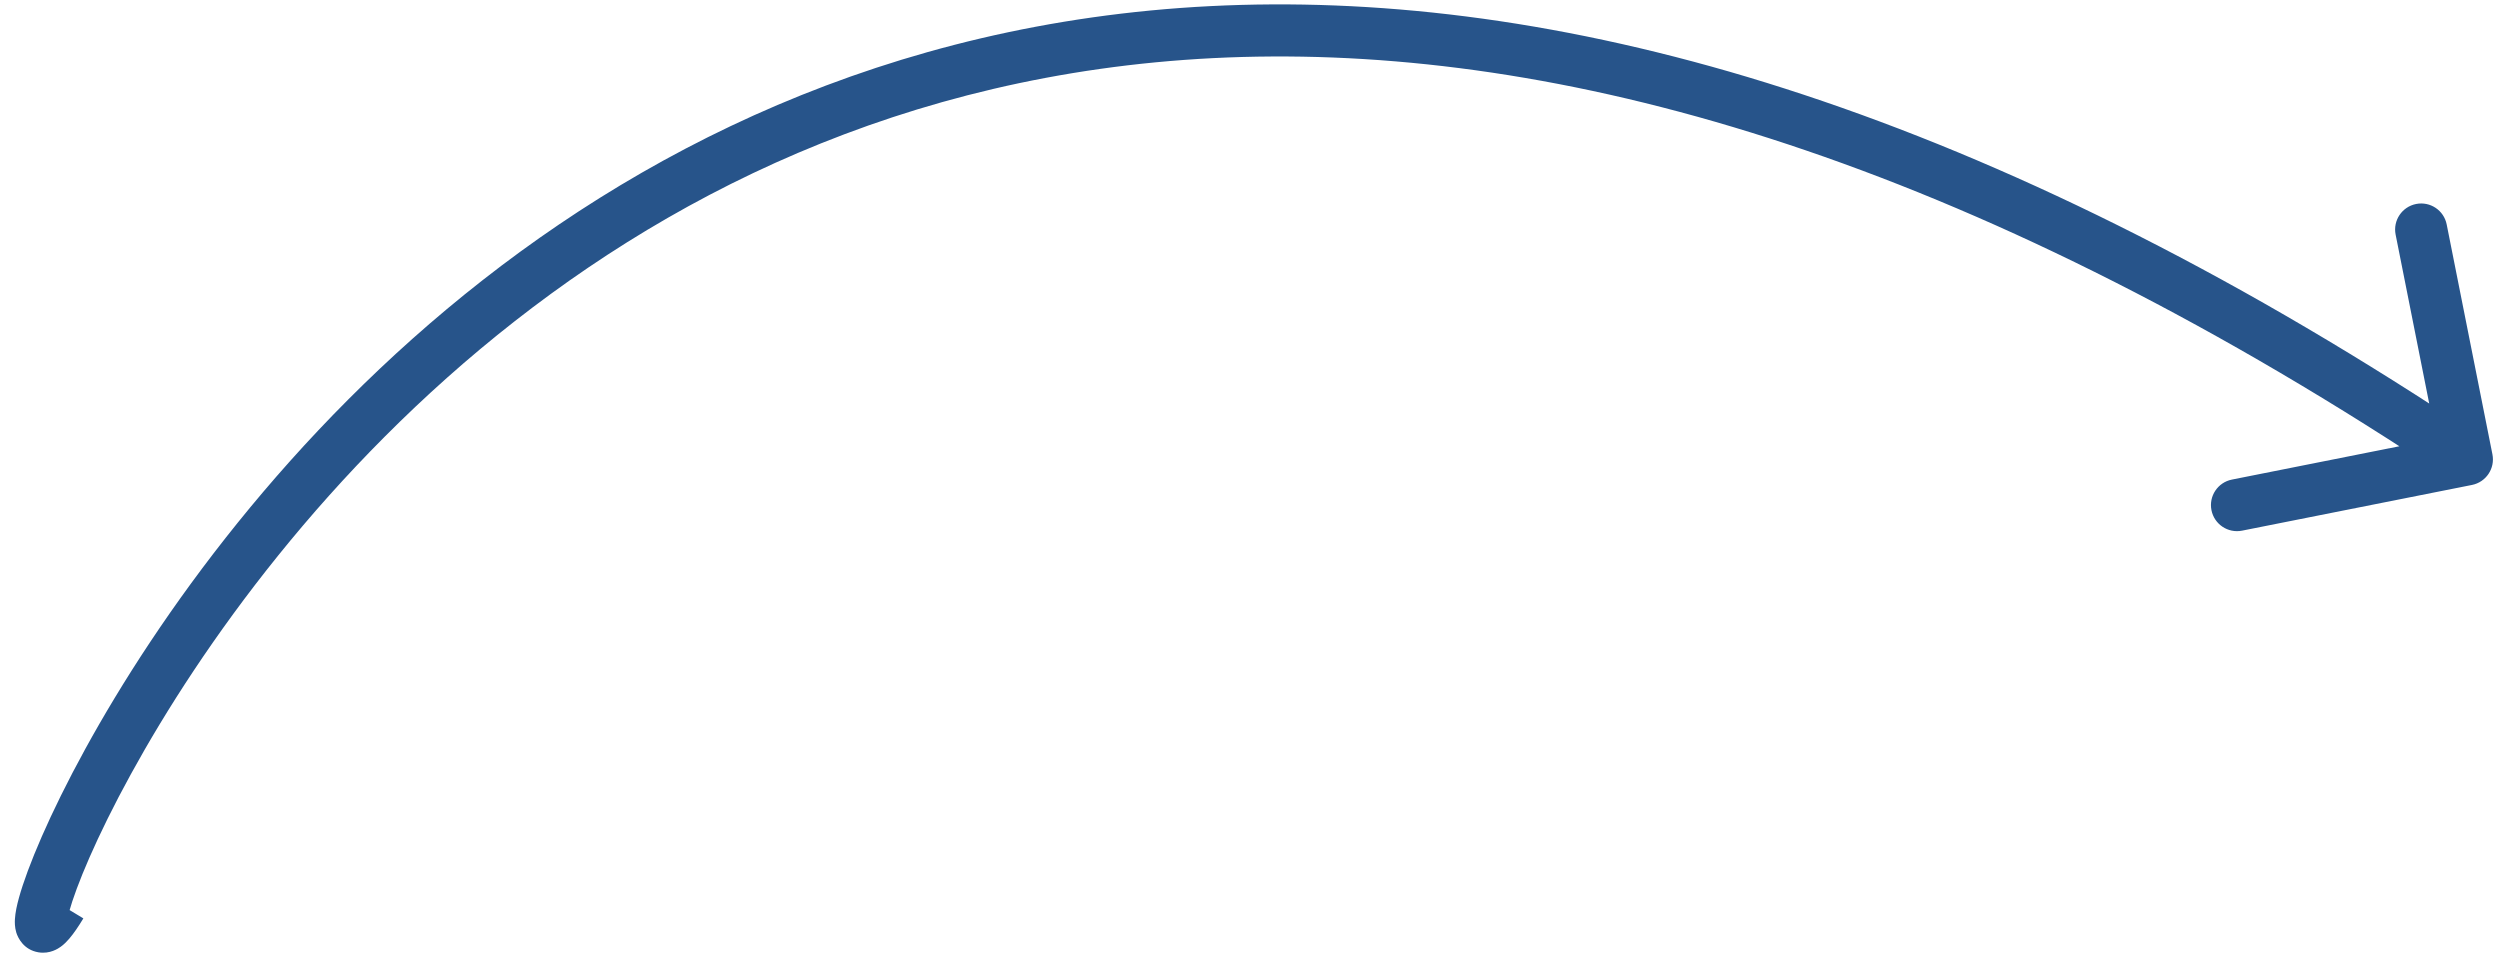 <svg width="96" height="37" viewBox="0 0 96 37" fill="none" xmlns="http://www.w3.org/2000/svg">
<path d="M94.923 18.622C95.465 18.514 95.817 17.987 95.709 17.446L93.953 8.619C93.846 8.077 93.319 7.725 92.778 7.833C92.236 7.941 91.884 8.467 91.992 9.009L93.552 16.855L85.706 18.416C85.164 18.523 84.812 19.05 84.92 19.591C85.028 20.133 85.554 20.485 86.096 20.377L94.923 18.622ZM2.345 34.749L1.49 34.231C1.322 34.508 1.207 34.667 1.142 34.743C1.107 34.784 1.115 34.767 1.163 34.732C1.17 34.727 1.421 34.532 1.807 34.596C2.318 34.682 2.499 35.095 2.539 35.227C2.578 35.356 2.568 35.439 2.569 35.41C2.571 35.373 2.589 35.247 2.656 35.006C2.917 34.058 3.686 32.167 5.028 29.724C7.698 24.858 12.536 17.99 19.77 12.331C26.992 6.68 36.597 2.236 48.853 2.169C61.117 2.103 76.135 6.419 94.172 18.472L94.728 17.641L95.284 16.809C77.006 4.596 61.603 0.1 48.842 0.169C36.072 0.239 26.048 4.879 18.537 10.755C11.039 16.622 6.04 23.723 3.274 28.761C1.897 31.27 1.048 33.315 0.728 34.474C0.649 34.759 0.587 35.045 0.573 35.294C0.566 35.407 0.563 35.601 0.625 35.808C0.689 36.017 0.91 36.474 1.476 36.569C1.917 36.643 2.239 36.422 2.332 36.355C2.467 36.258 2.577 36.142 2.659 36.046C2.829 35.848 3.011 35.581 3.201 35.266L2.345 34.749Z" fill="#27548A"/>
</svg>
